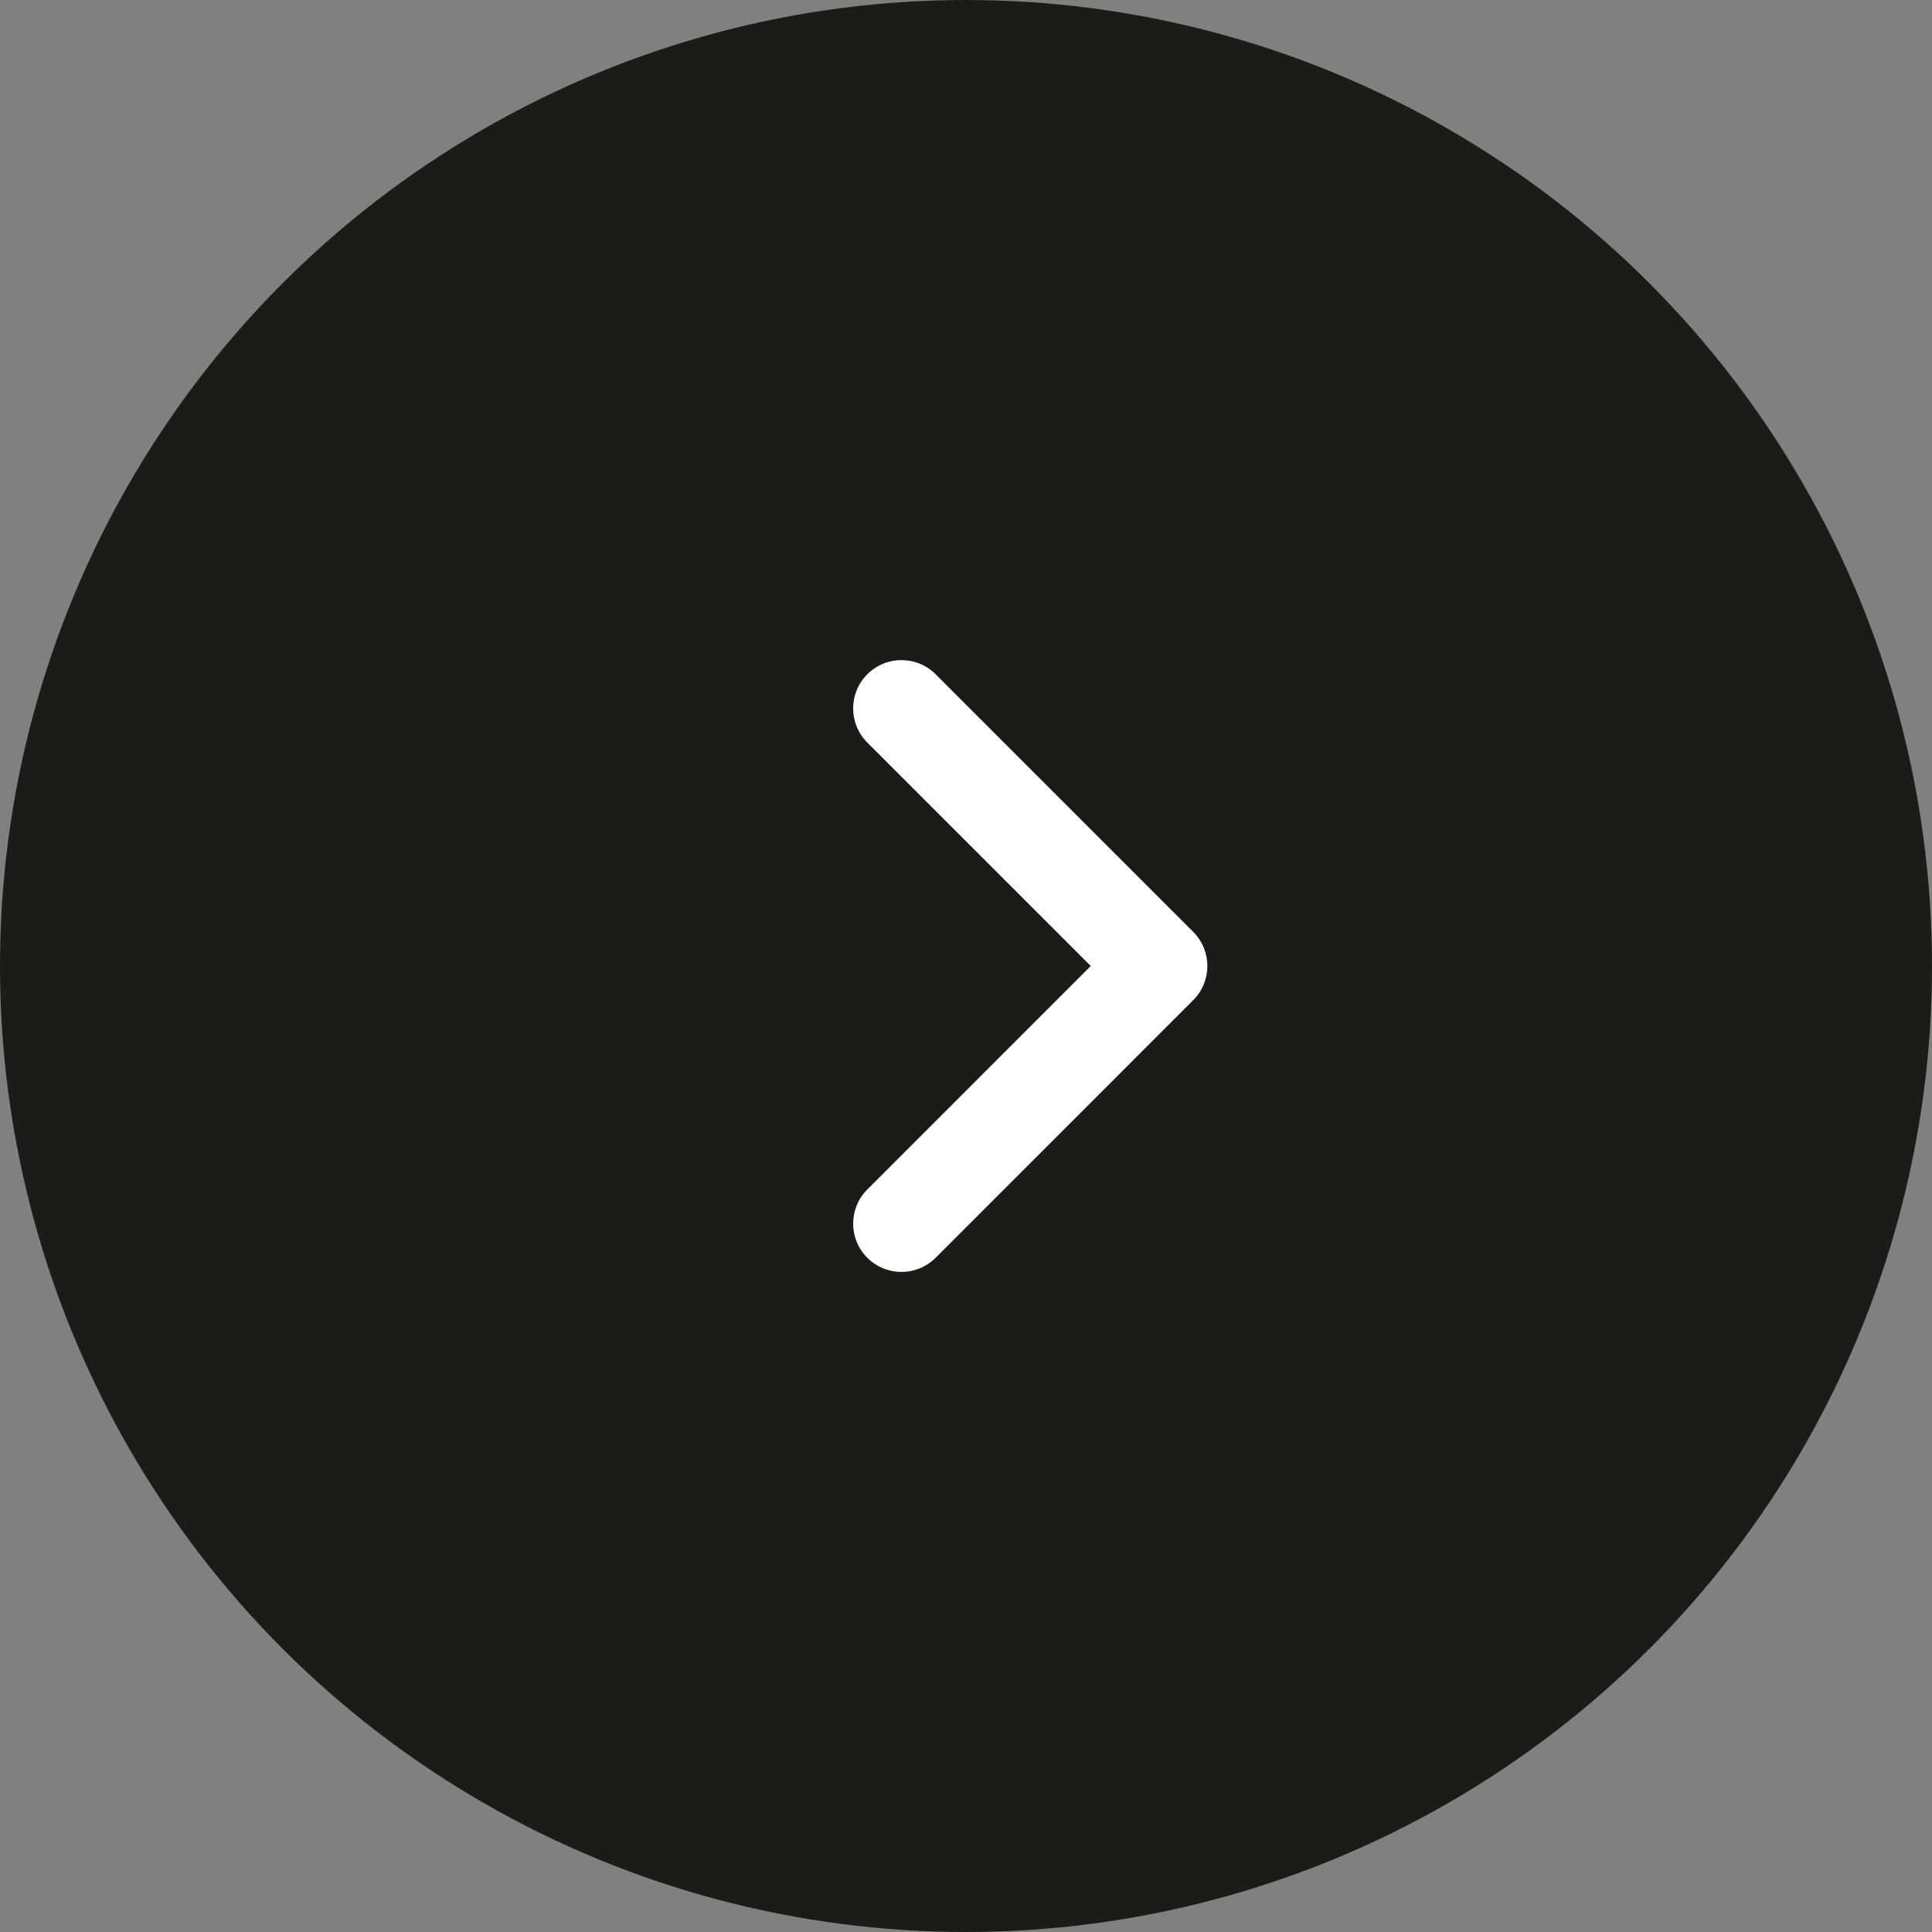 <svg width="40" height="40" viewBox="0 0 40 40" fill="none" xmlns="http://www.w3.org/2000/svg">
<rect x="0" y="0" width="40" height="40" fill="#808080" stroke="none"/>
<circle cx="20" cy="20" r="20" fill="#1C1B17"/>
<path fill-rule="evenodd" clip-rule="evenodd" d="M17.957 13.96C18.348 13.569 18.981 13.569 19.371 13.96L24.704 19.293C25.095 19.684 25.095 20.317 24.704 20.707L19.371 26.041C18.981 26.431 18.348 26.431 17.957 26.041C17.566 25.65 17.566 25.017 17.957 24.627L22.583 20L17.957 15.374C17.566 14.984 17.566 14.35 17.957 13.96Z" fill="white"/>
</svg>
